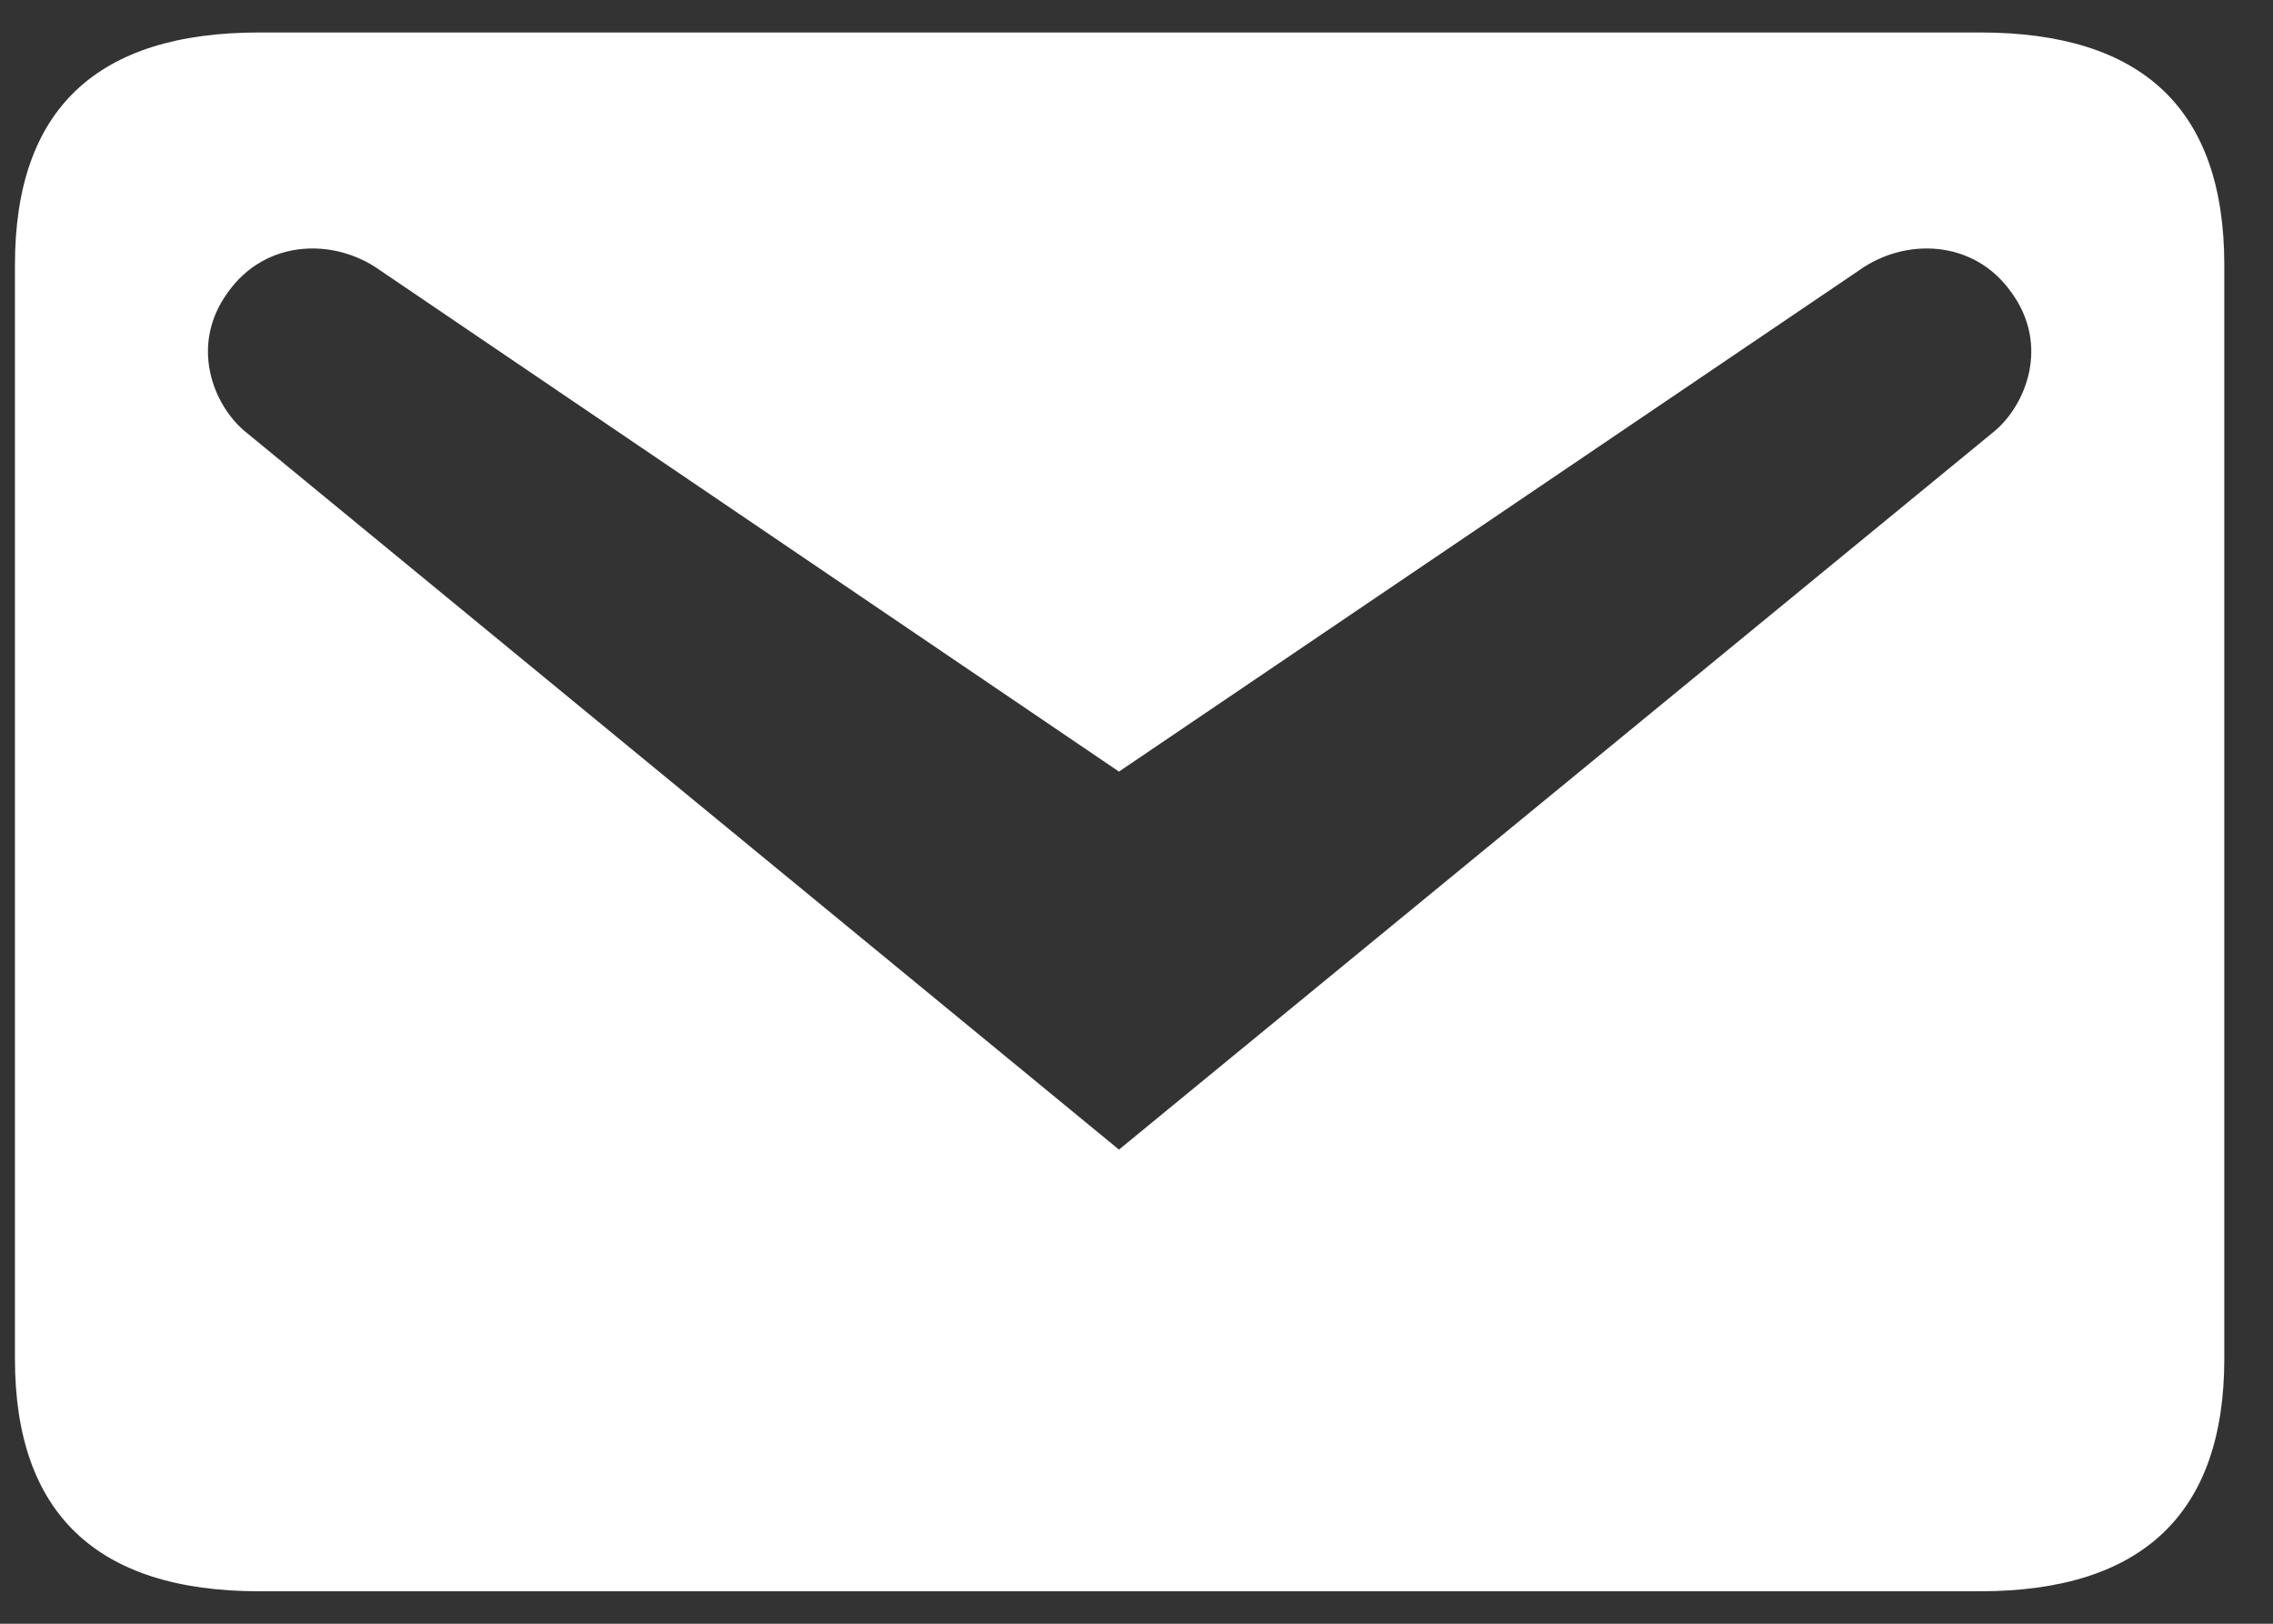 <svg width="28" height="20" viewBox="0 0 28 20" fill="none" xmlns="http://www.w3.org/2000/svg">
<rect x="0" y="0" width="28" height="20" fill="#333333" stroke="none"/>
<path d="M3.192 0.4H24.392C26.392 0.4 27.4 1.344 27.4 3.264V16.736C27.4 18.64 26.392 19.6 24.392 19.6H3.192C1.192 19.6 0.184 18.64 0.184 16.736V3.264C0.184 1.344 1.192 0.4 3.192 0.4ZM13.784 14.16L24.568 5.312C24.952 4.992 25.256 4.256 24.776 3.6C24.312 2.944 23.464 2.928 22.904 3.328L13.784 9.504L4.68 3.328C4.12 2.928 3.272 2.944 2.808 3.6C2.328 4.256 2.632 4.992 3.016 5.312L13.784 14.16Z" fill="white"/>
</svg>
